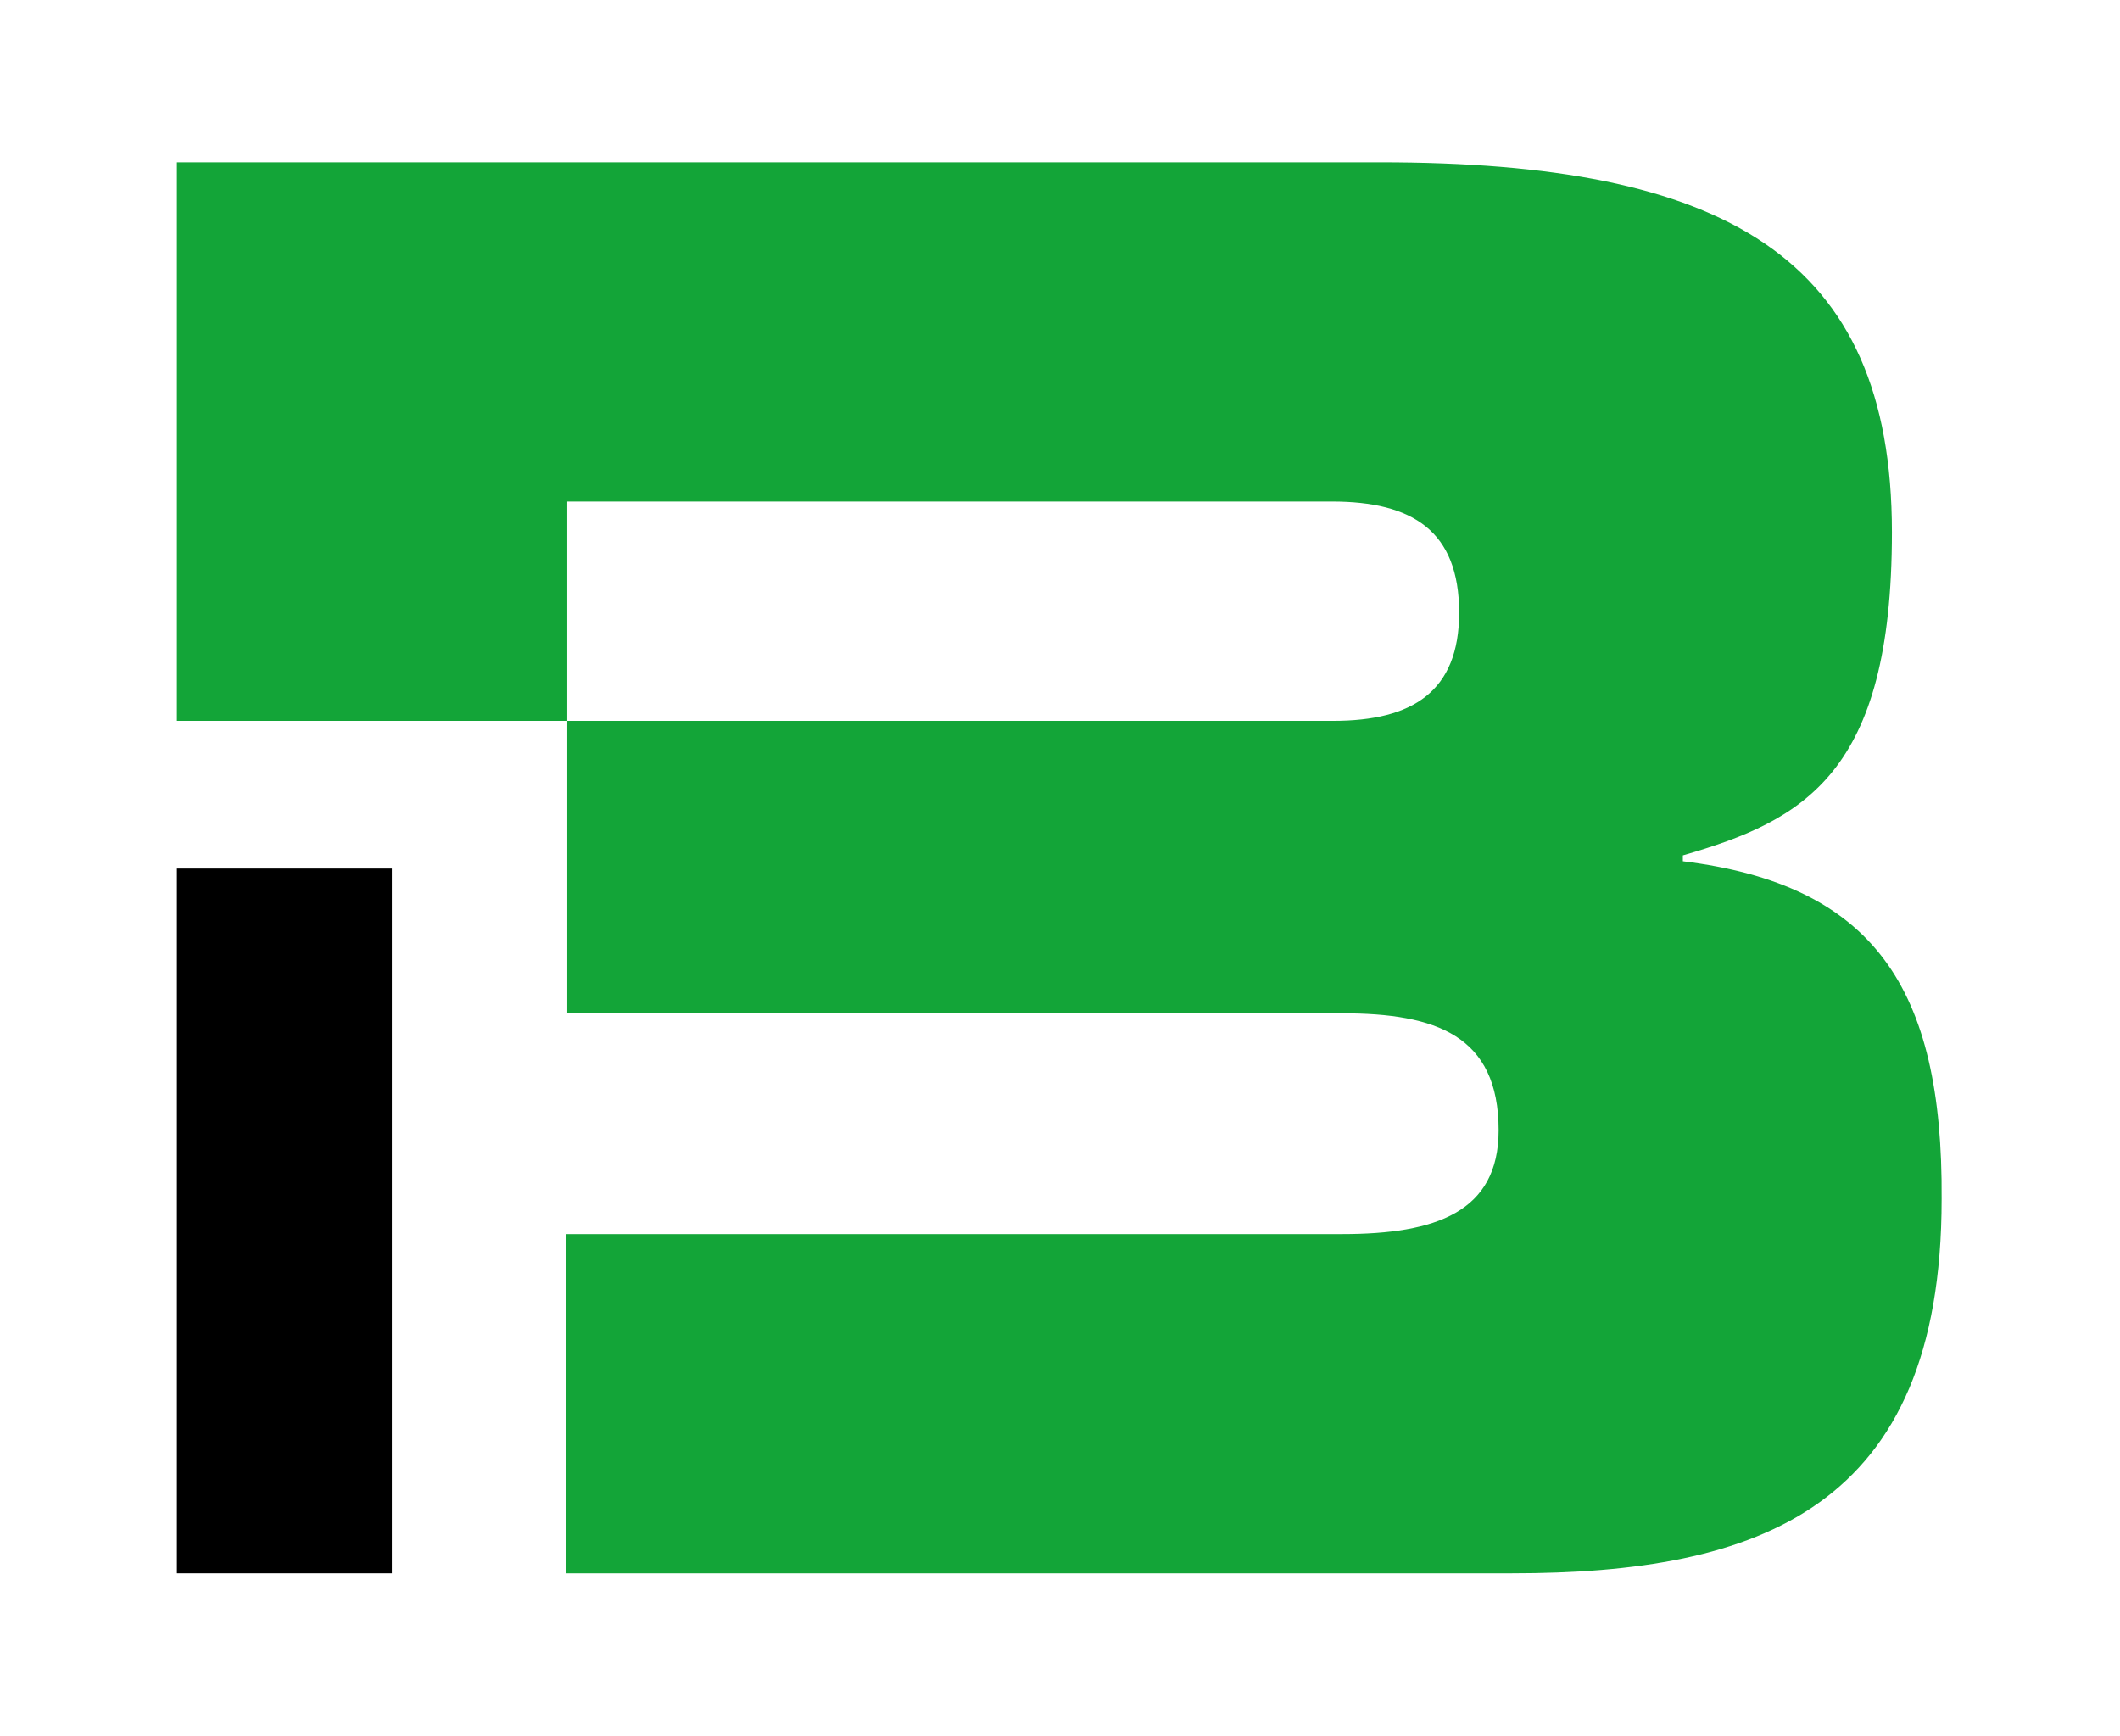 <svg xmlns="http://www.w3.org/2000/svg" xmlns:xlink="http://www.w3.org/1999/xlink" id="Laag_1" x="0px" y="0px" viewBox="0 0 145 118.7" style="enable-background:new 0 0 145 118.7;" xml:space="preserve"><style type="text/css">	.st0{fill:none;stroke:#5E5E5E;stroke-width:6.441;stroke-miterlimit:10;}	.st1{fill:#13A538;}</style><path class="st0" d="M45.5,76.5"></path><path class="st1" d="M115.1,58.9v-0.4c8.3-2.4,14.3-5.6,14.3-22.1c0-18.9-11.5-25.3-35-25.3H12.1v38.2h26.7v20h53 c6.4,0,10.7,1.5,10.7,8c0,5.6-4.3,7.1-10.7,7.1H38.7v23.2h64.7c16.9,0,29.4-4.4,29.4-25.6C132.9,67.5,128.1,60.5,115.1,58.9z  M91.2,49.3H38.8V34.3h52.3c5.5,0,8.7,2,8.7,7.6C99.8,47.3,96.6,49.3,91.2,49.3z"></path><rect x="12.1" y="59.4" width="14.7" height="48.2"></rect></svg>